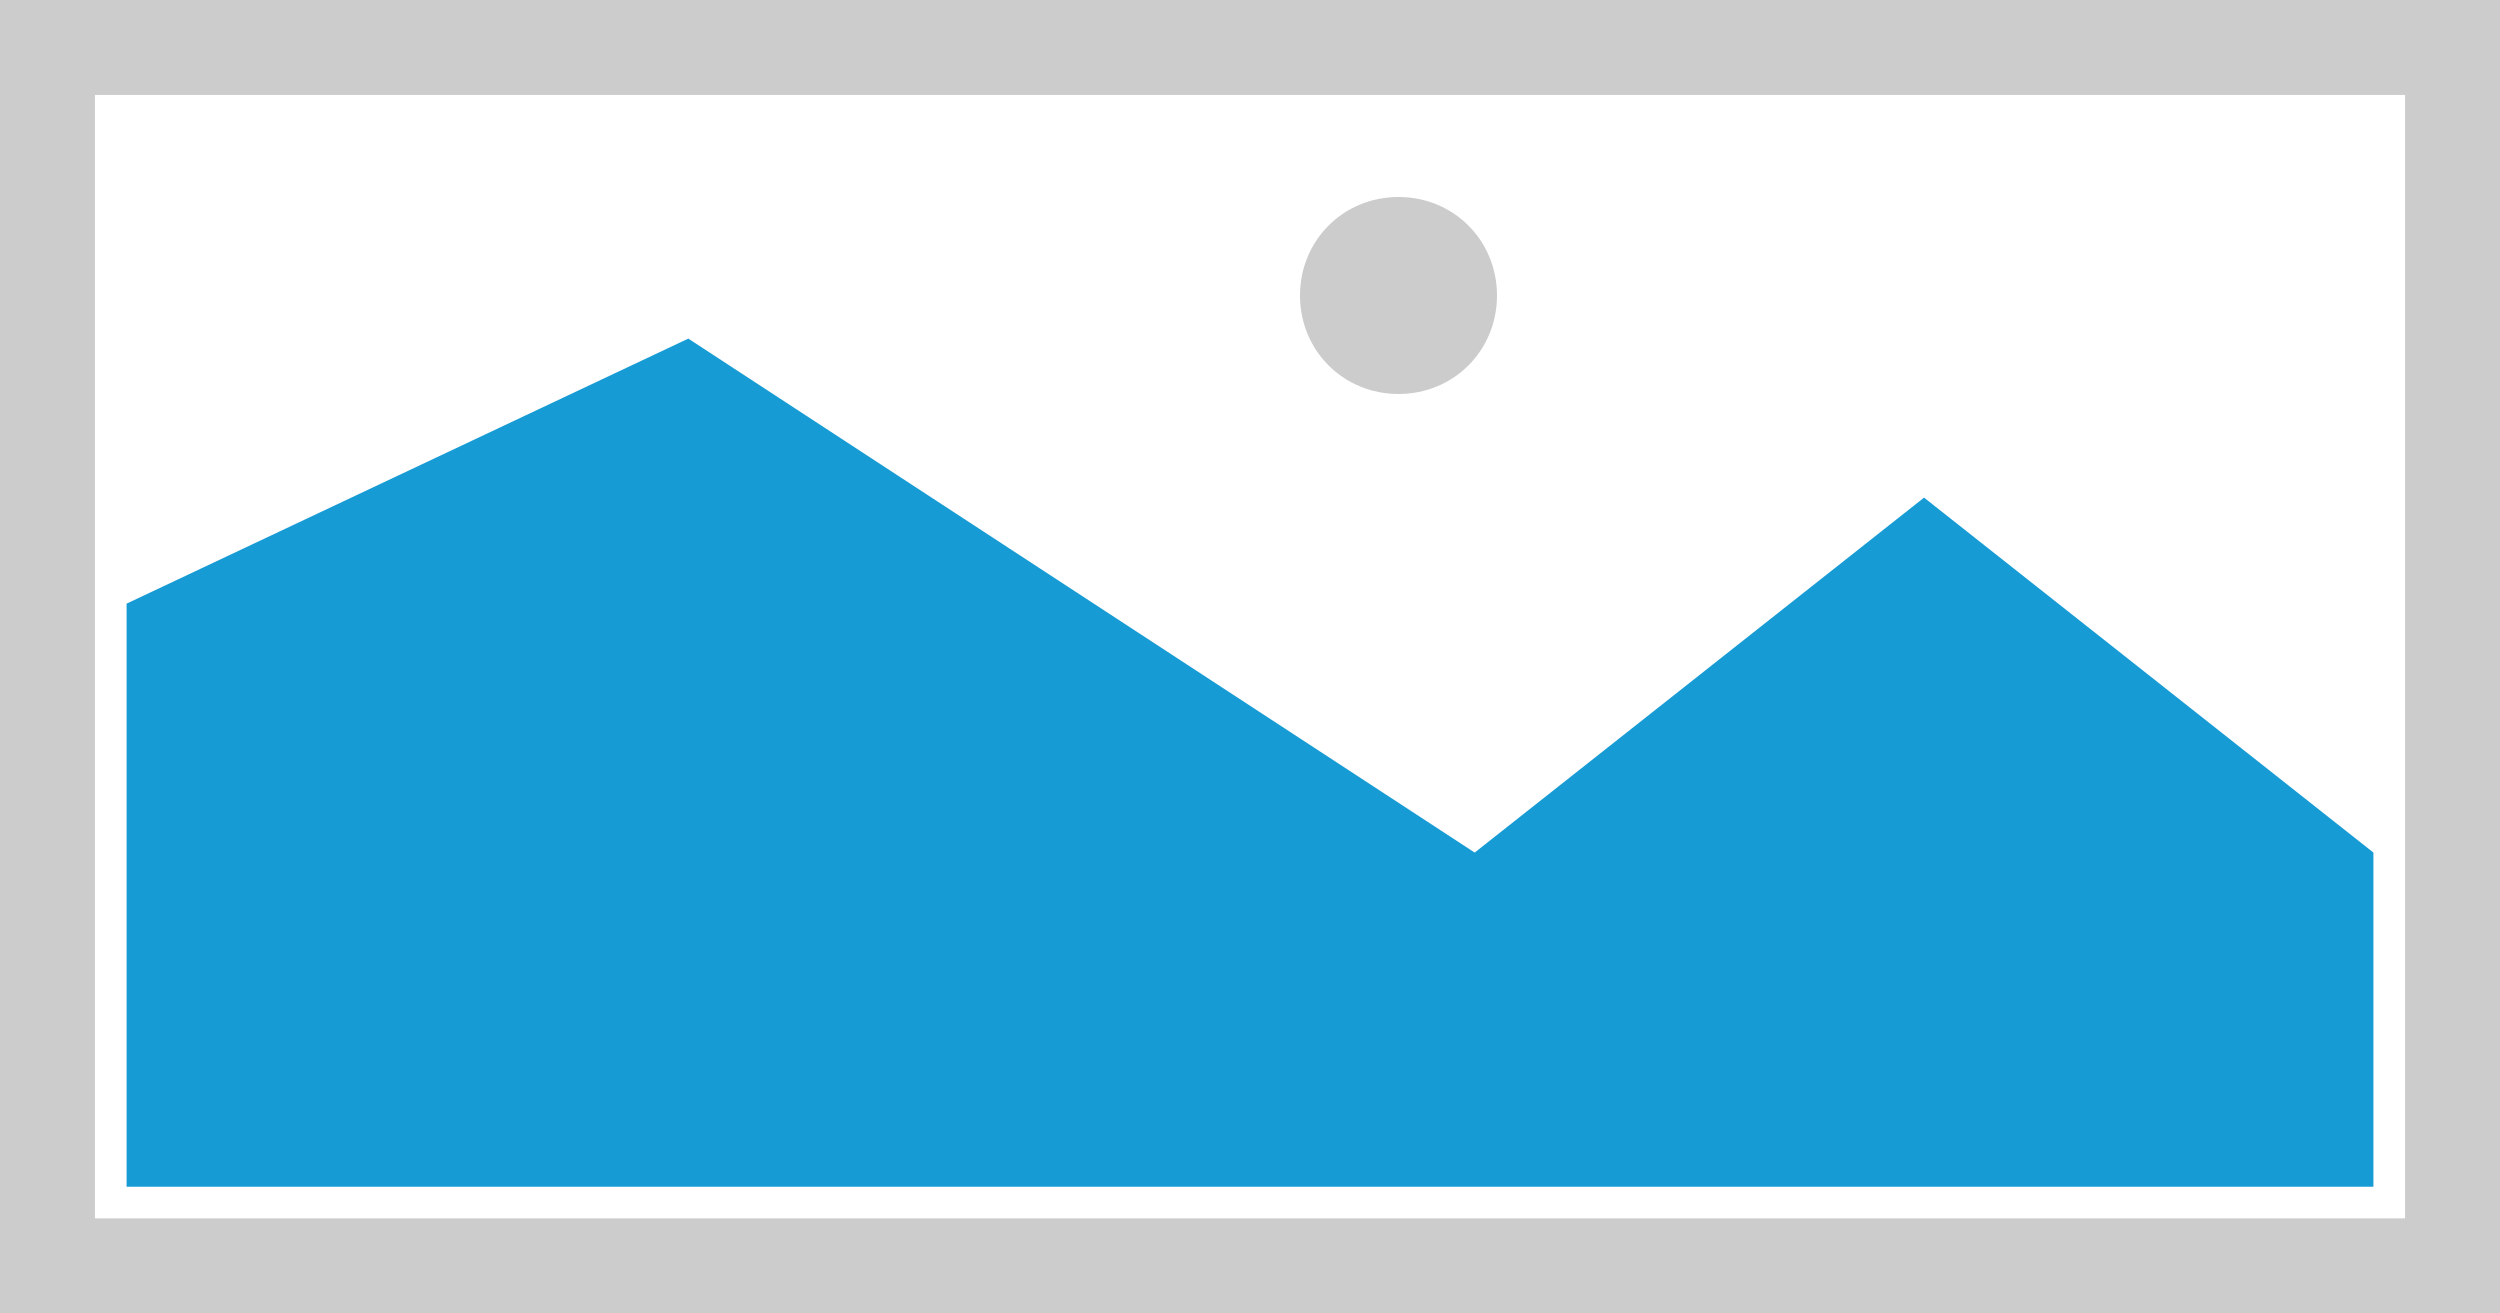 ﻿<?xml version="1.0" encoding="utf-8"?>
<svg version="1.1" xmlns:xlink="http://www.w3.org/1999/xlink" width="316px" height="166px" xmlns="http://www.w3.org/2000/svg">
  <g transform="matrix(1 0 0 1 -105 -6668 )">
    <path d="M 105 6668  L 421 6668  L 421 6834  L 105 6834  L 105 6668  " fill-rule="nonzero" fill="#cccccc" stroke="none" />
    <path d="M 117 6680  L 409 6680  L 409 6822  L 117 6822  L 117 6680  " fill-rule="nonzero" fill="#ffffff" stroke="none" />
    <path d="M 281.77 6717.8  C 274.798 6717.8  269.32 6712.322  269.32 6705.35  C 269.32 6698.378  274.798 6692.9  281.77 6692.9  C 288.742 6692.9  294.22 6698.378  294.22 6705.35  C 294.22 6712.322  288.742 6717.8  281.77 6717.8  " fill-rule="nonzero" fill="#cccccc" stroke="none" />
    <path d="M 121 6818  L 121 6744.3  L 192 6710.8  L 291.4 6775.765  L 348.2 6730.9  L 405 6775.765  L 405 6818  L 121 6818  " fill-rule="nonzero" fill="#169bd5" stroke="none" />
  </g>
</svg>